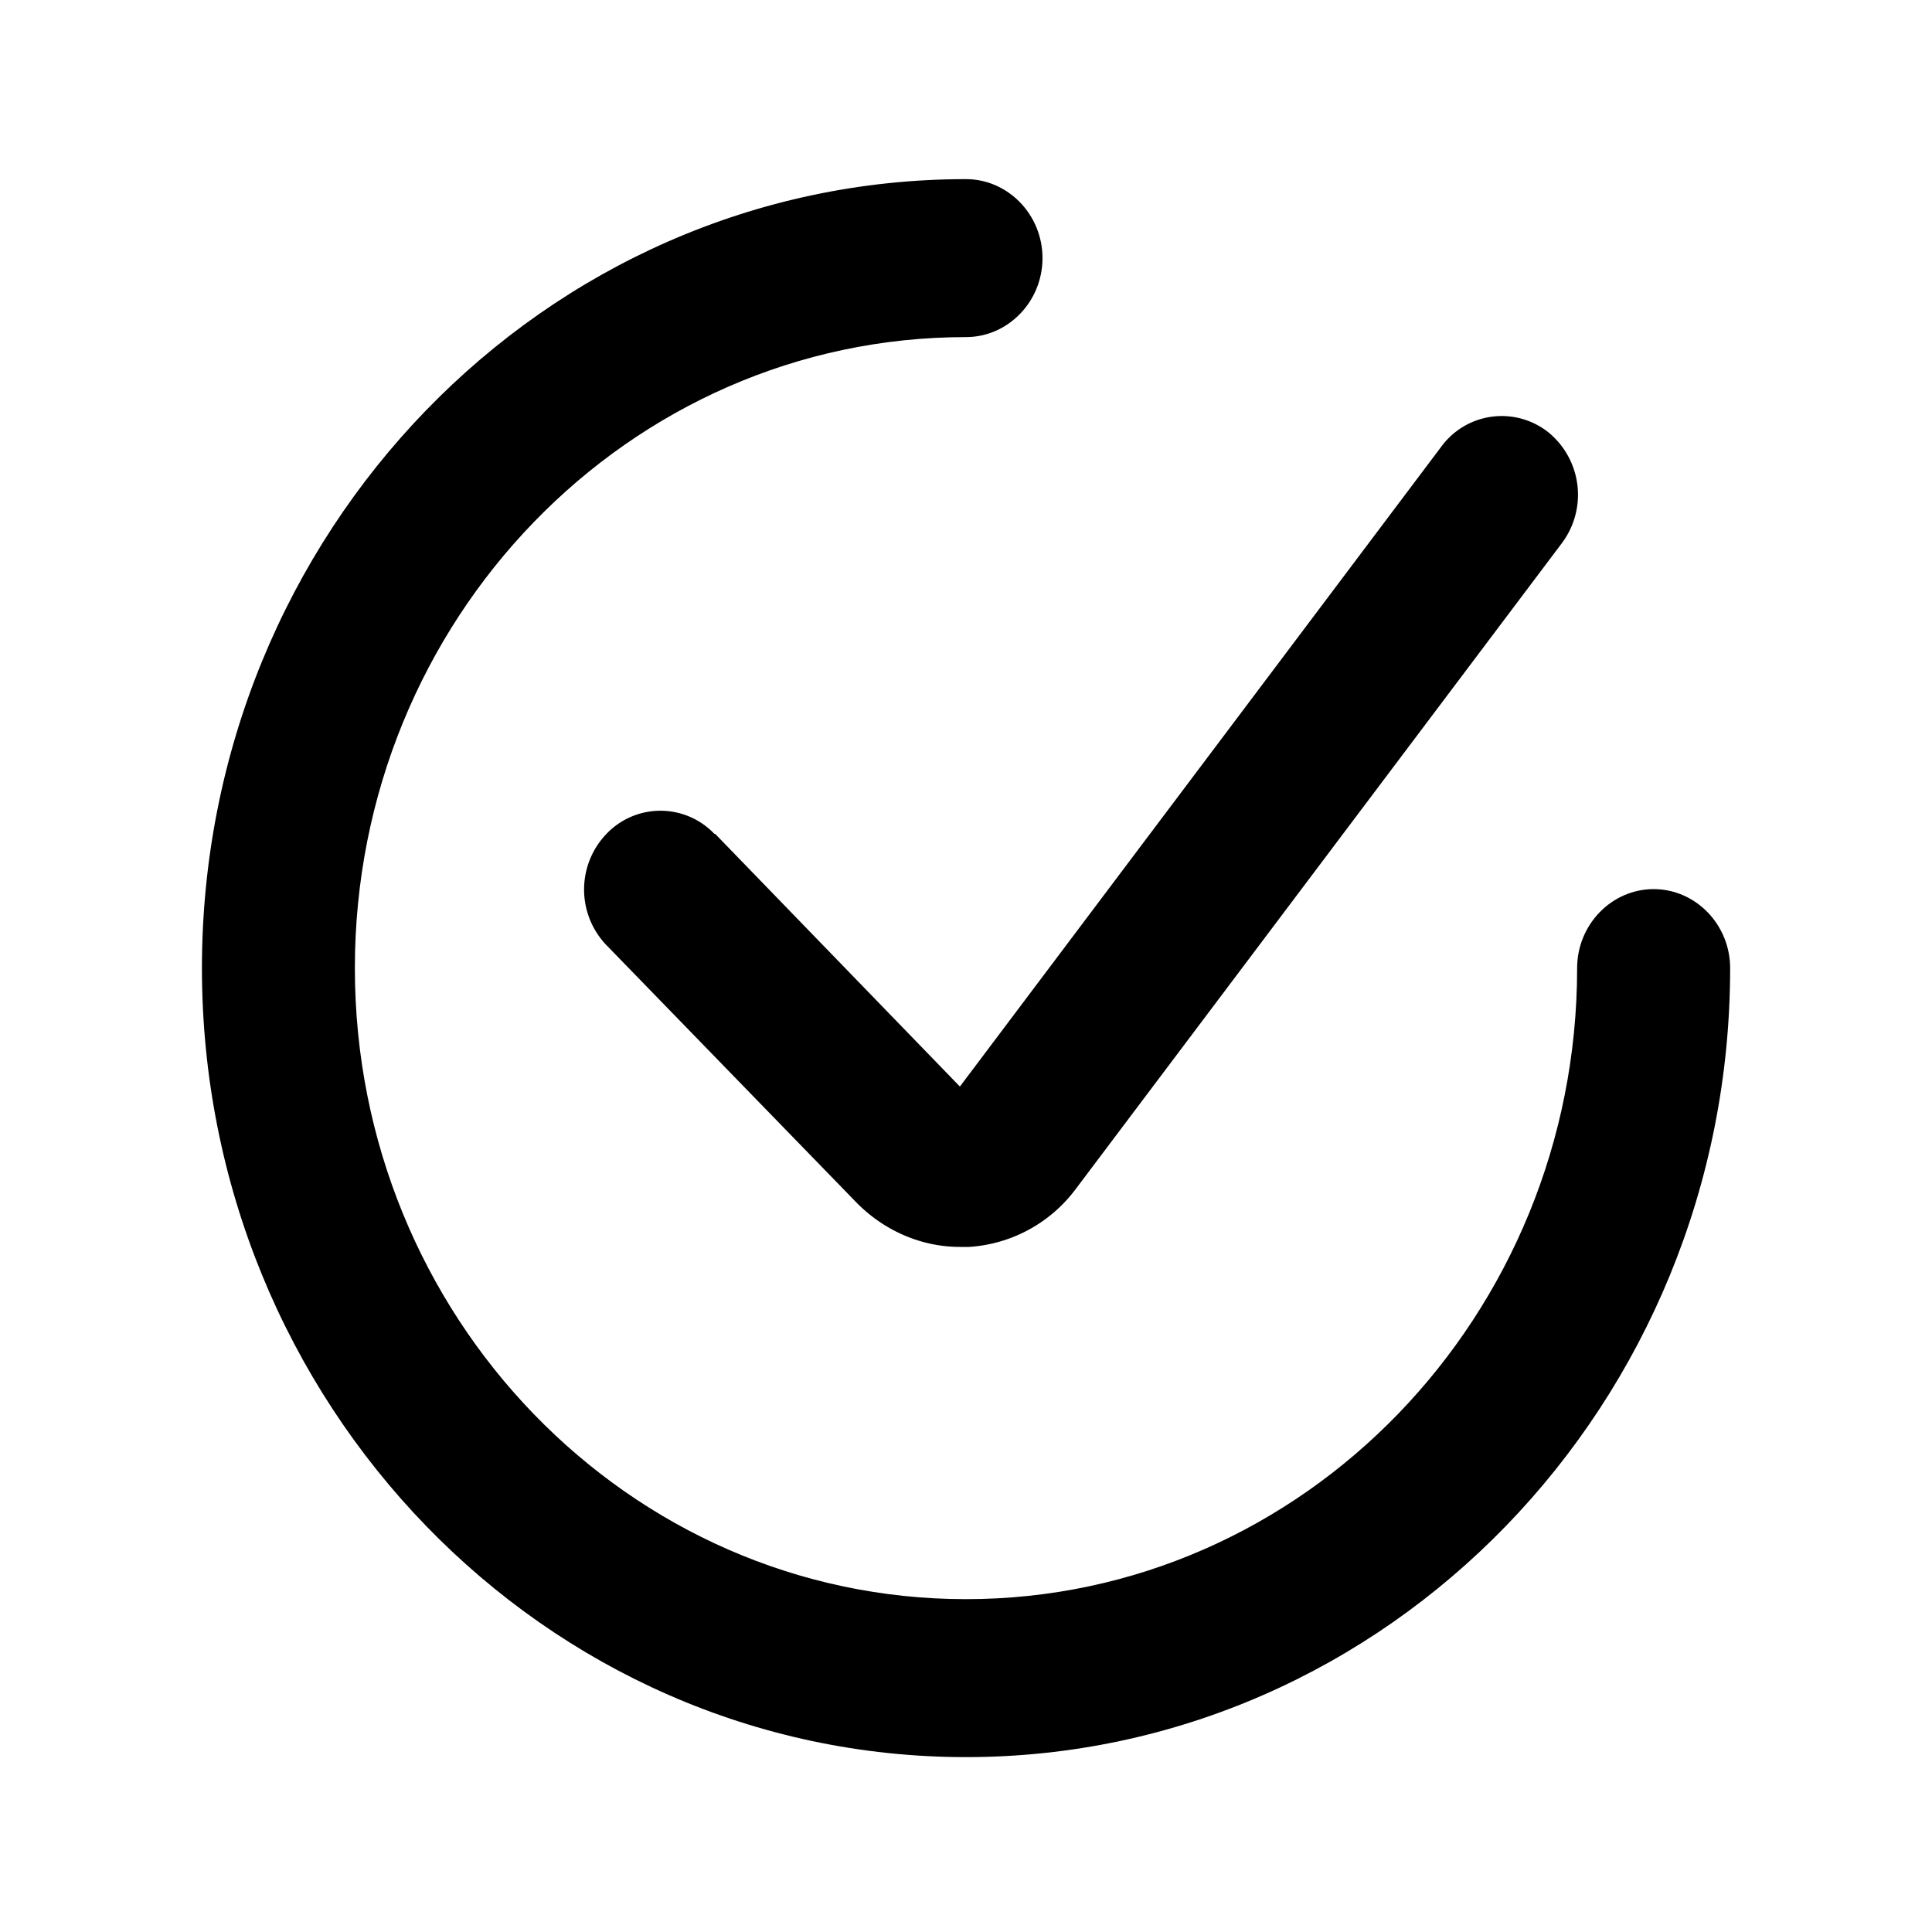 <svg xmlns="http://www.w3.org/2000/svg" width="25" height="25" fill="none"><path fill="#000" d="M21.398 11.505c-.544 0-.99.46-.99 1.022 0 4.497-3.543 8.166-7.908 8.166s-7.908-3.659-7.908-8.166c0-4.506 3.543-8.165 7.908-8.165.544 0 .99-.46.99-1.022s-.446-1.022-.99-1.022c-5.453 0-9.887 4.578-9.887 10.21 0 5.63 4.434 10.209 9.887 10.209s9.888-4.578 9.888-10.21c0-.562-.446-1.022-.99-1.022"/><path fill="#000" d="M9.244 10.79a.964.964 0 0 0-1.396 0 1.04 1.04 0 0 0 0 1.441l3.227 3.322c.356.367.841.582 1.346.582h.119a1.87 1.87 0 0 0 1.385-.756l6.285-8.35a1.044 1.044 0 0 0-.168-1.43.97.97 0 0 0-1.386.173l-6.235 8.288-3.167-3.27z"/></svg>